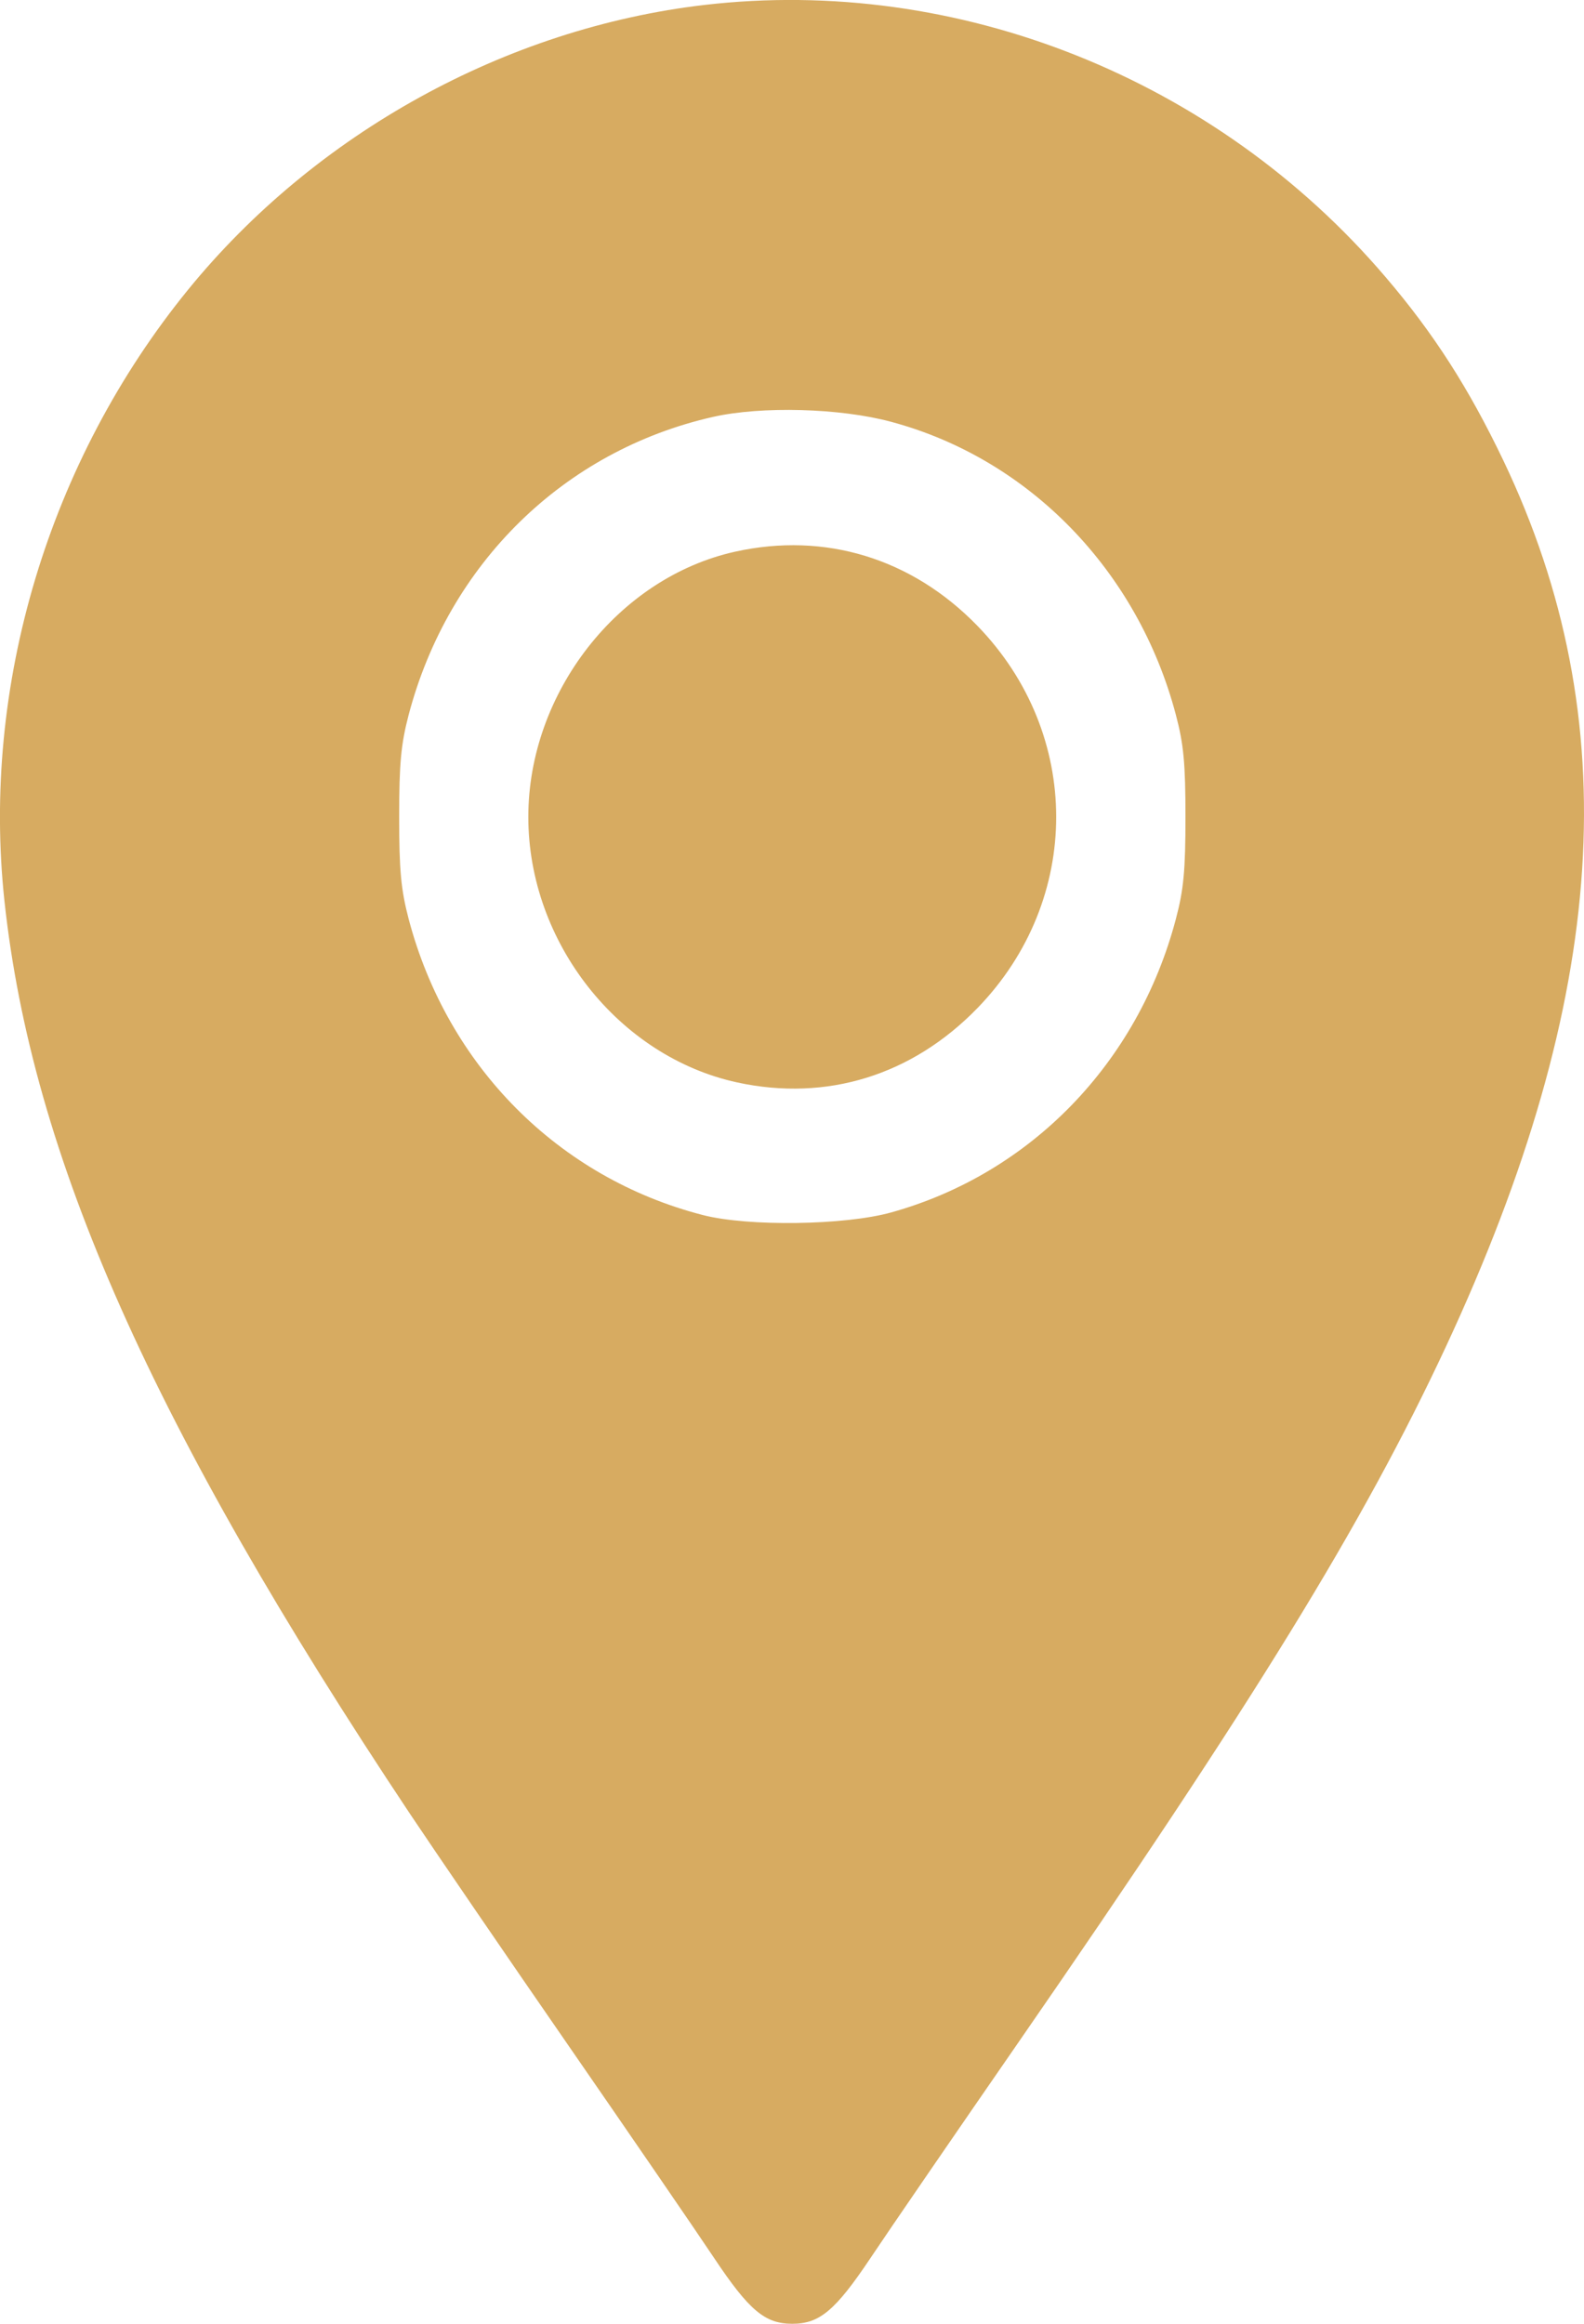 <?xml version="1.0" encoding="UTF-8"?> <svg xmlns="http://www.w3.org/2000/svg" width="15" height="22" viewBox="0 0 15 22" fill="none"> <path fill-rule="evenodd" clip-rule="evenodd" d="M6.669 0.047C4.79 0.267 2.988 1.261 1.78 2.744C0.461 4.365 -0.177 6.49 0.042 8.529C0.302 10.945 1.439 13.502 3.883 17.173C4.117 17.523 4.789 18.507 5.377 19.357C5.965 20.208 6.589 21.117 6.763 21.378C7.094 21.874 7.244 22 7.503 22C7.761 22 7.911 21.874 8.243 21.378C8.417 21.117 9.048 20.198 9.644 19.336C11.883 16.098 12.909 14.428 13.692 12.75C15.236 9.434 15.407 6.814 14.237 4.361C13.909 3.675 13.576 3.155 13.12 2.622C11.518 0.744 9.07 -0.233 6.669 0.047ZM8.441 3.994C9.747 4.345 10.775 5.403 11.135 6.767C11.209 7.046 11.226 7.228 11.226 7.734C11.226 8.24 11.209 8.422 11.135 8.701C10.775 10.064 9.761 11.11 8.441 11.478C8.001 11.601 7.085 11.614 6.655 11.503C5.287 11.15 4.238 10.094 3.87 8.701C3.797 8.422 3.78 8.24 3.78 7.734C3.78 7.228 3.797 7.046 3.87 6.767C4.248 5.335 5.341 4.266 6.752 3.947C7.213 3.843 7.957 3.863 8.441 3.994ZM6.961 5.223C5.853 5.469 5.003 6.56 5.003 7.734C5.003 8.92 5.857 10.004 6.982 10.248C7.83 10.431 8.638 10.181 9.257 9.543C10.25 8.519 10.25 6.95 9.257 5.926C8.636 5.286 7.813 5.034 6.961 5.223Z" fill="#D7AB61"></path> </svg> 